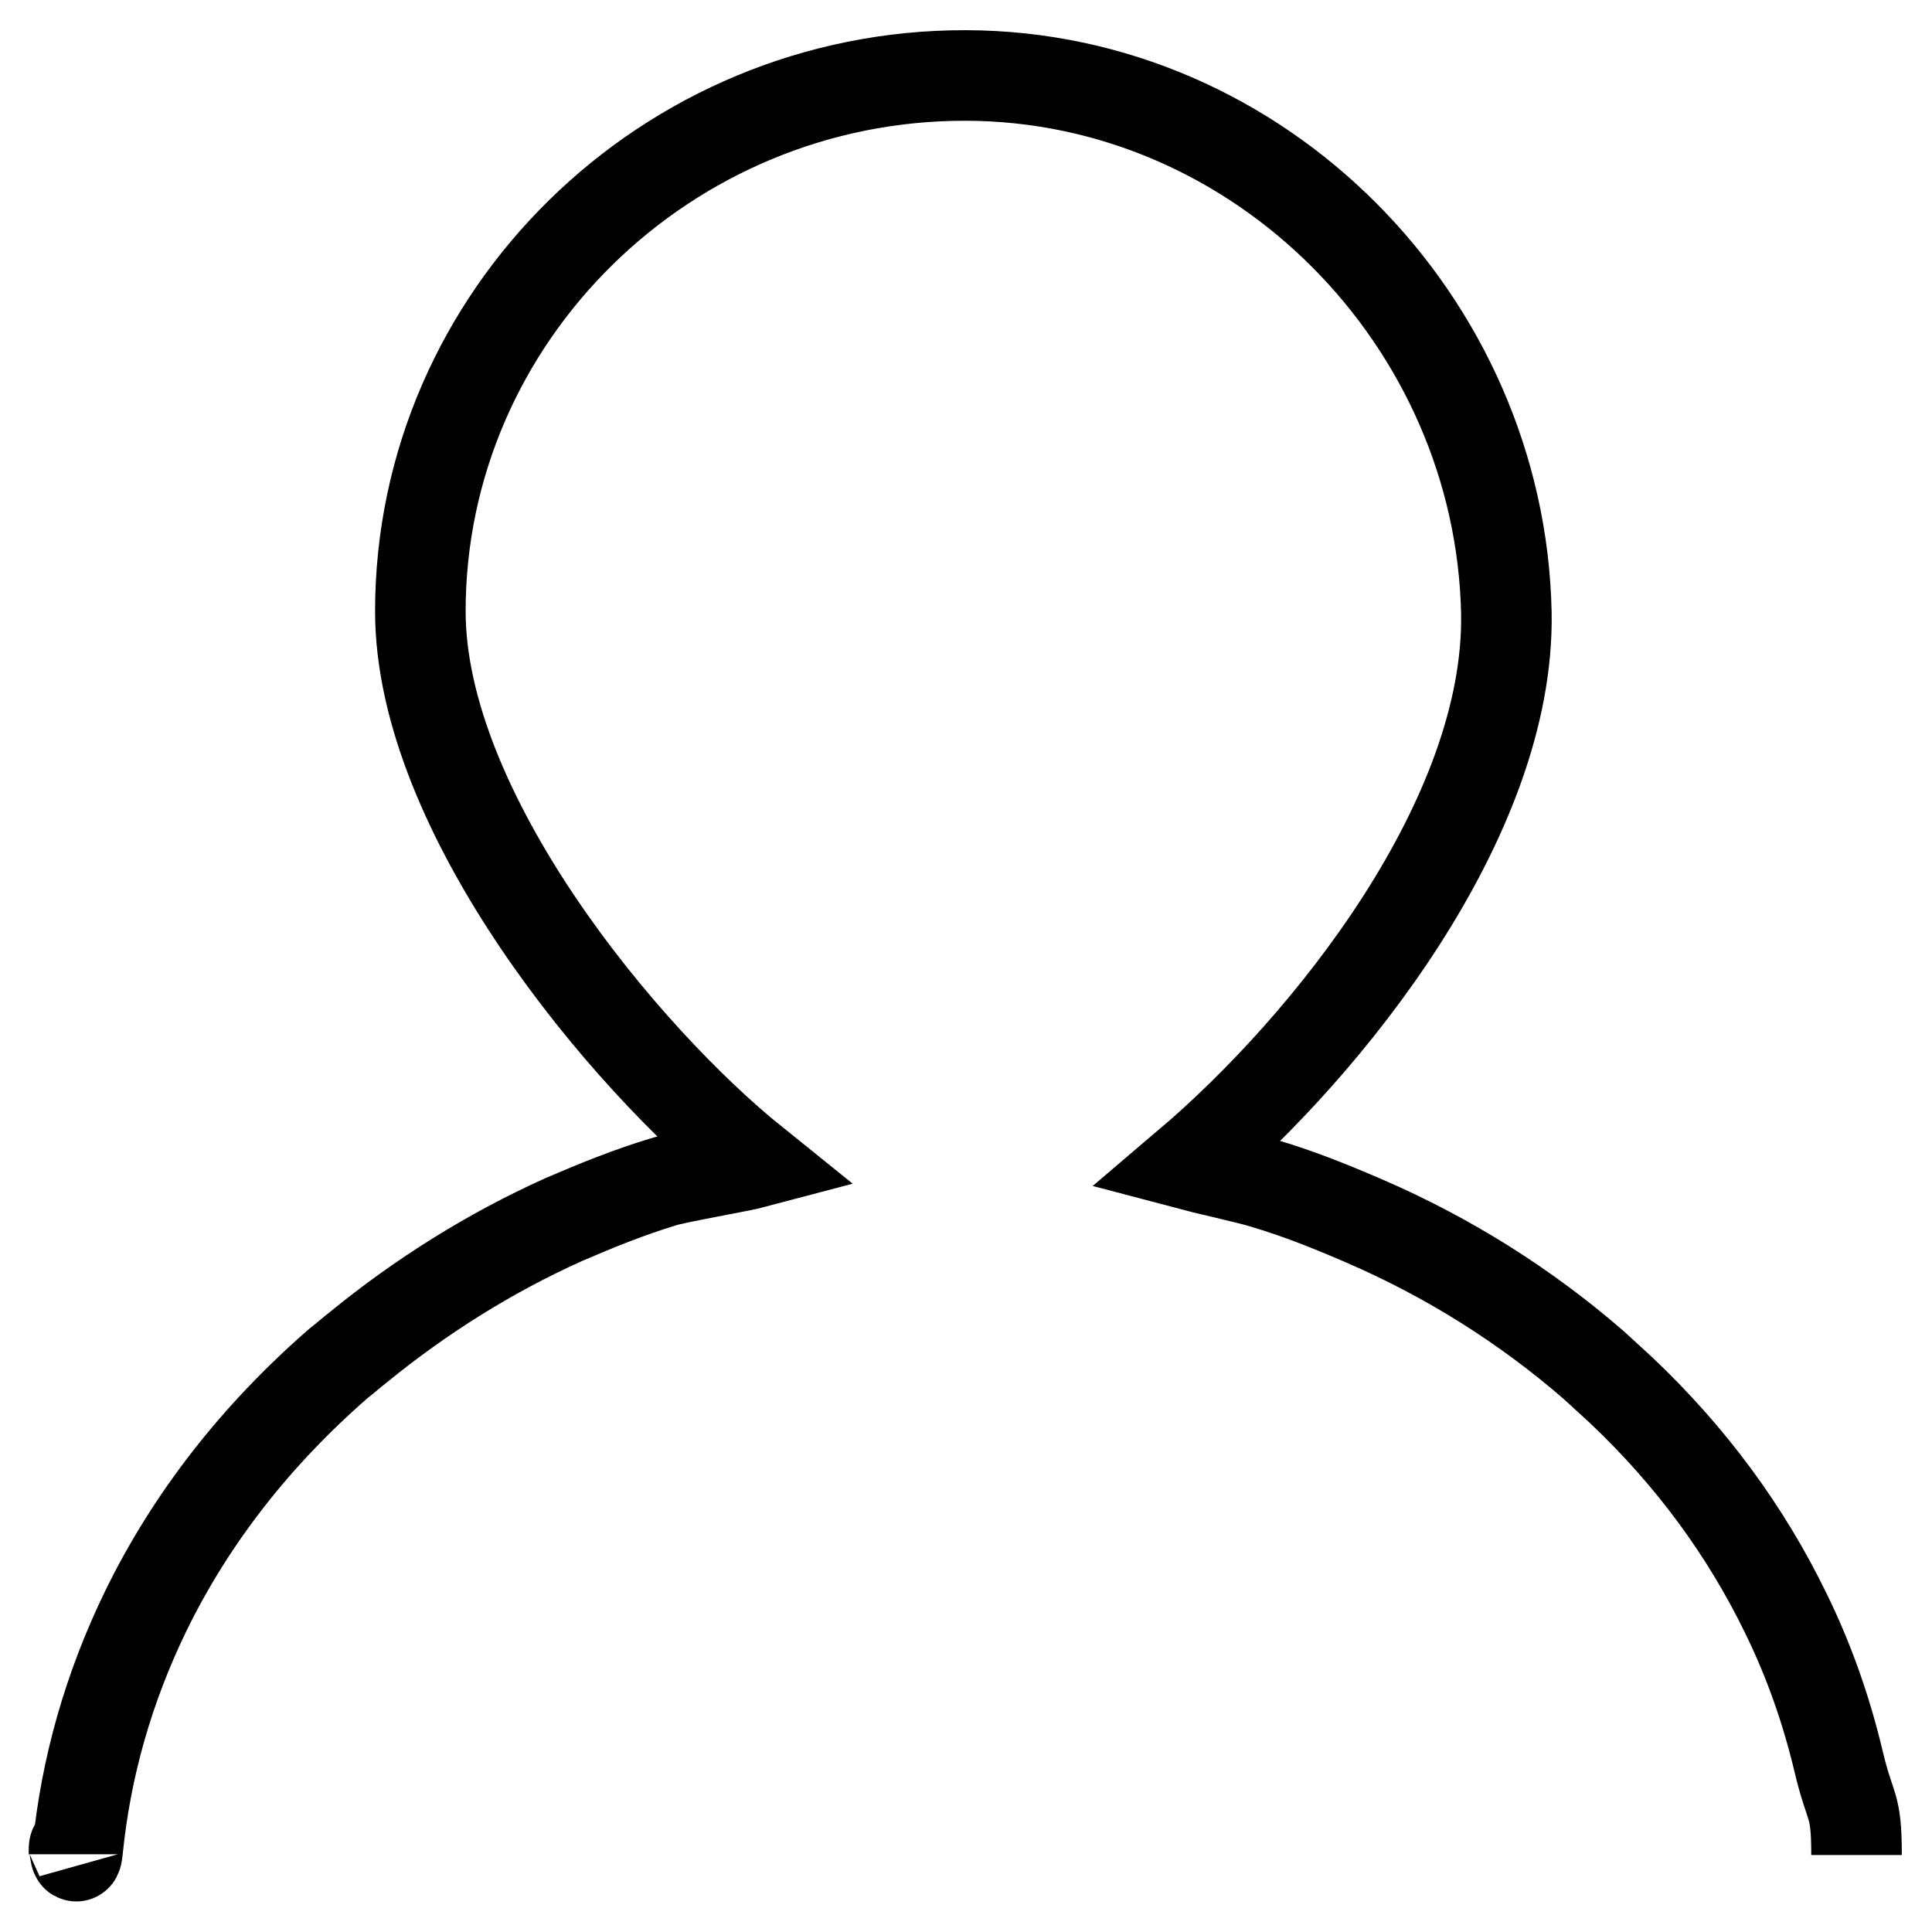 <?xml version="1.0" encoding="utf-8"?>
<!-- Svg Vector Icons : http://www.onlinewebfonts.com/icon -->
<!DOCTYPE svg PUBLIC "-//W3C//DTD SVG 1.1//EN" "http://www.w3.org/Graphics/SVG/1.1/DTD/svg11.dtd">
<svg version="1.1" xmlns="http://www.w3.org/2000/svg" xmlns:xlink="http://www.w3.org/1999/xlink" x="0px" y="0px" viewBox="0 0 256 256" enable-background="new 0 0 256 256" xml:space="preserve">
<g><g><path stroke-width="12" fill-opacity="0" stroke="#000000"  d="M246,245.8c0-7.1-0.8-5.7-2.4-12.5c-1.6-6.7-3.9-13.3-7-19.6c-5.3-10.9-12.6-20.8-21.8-29.5c-1.2-1.1-2.4-2.2-3.6-3.3c-9.1-7.9-19.3-14.3-30.4-19.1c-4.4-1.9-8.6-3.6-13.3-5c-1.5-0.5-8.6-2.1-10.1-2.5c18.7-15.9,42.7-46,42.2-73.1C198.8,42.6,167,10.1,128,10C88.3,9.9,55.7,41.9,55.7,81c0,26.7,26.9,59.1,44.3,73.1c-1.5,0.4-10.6,2-12.1,2.5c-4.6,1.4-8.8,3.1-13.2,5c-9.8,4.4-19,10.2-27.2,16.9c-0.9,0.7-1.8,1.5-2.7,2.2c-10.9,9.5-19.5,20.5-25.5,32.8c-4.9,10.1-7.9,20.6-9,31.5c-0.3,3-0.5-2.3-0.5,0.7"/></g></g>
</svg>